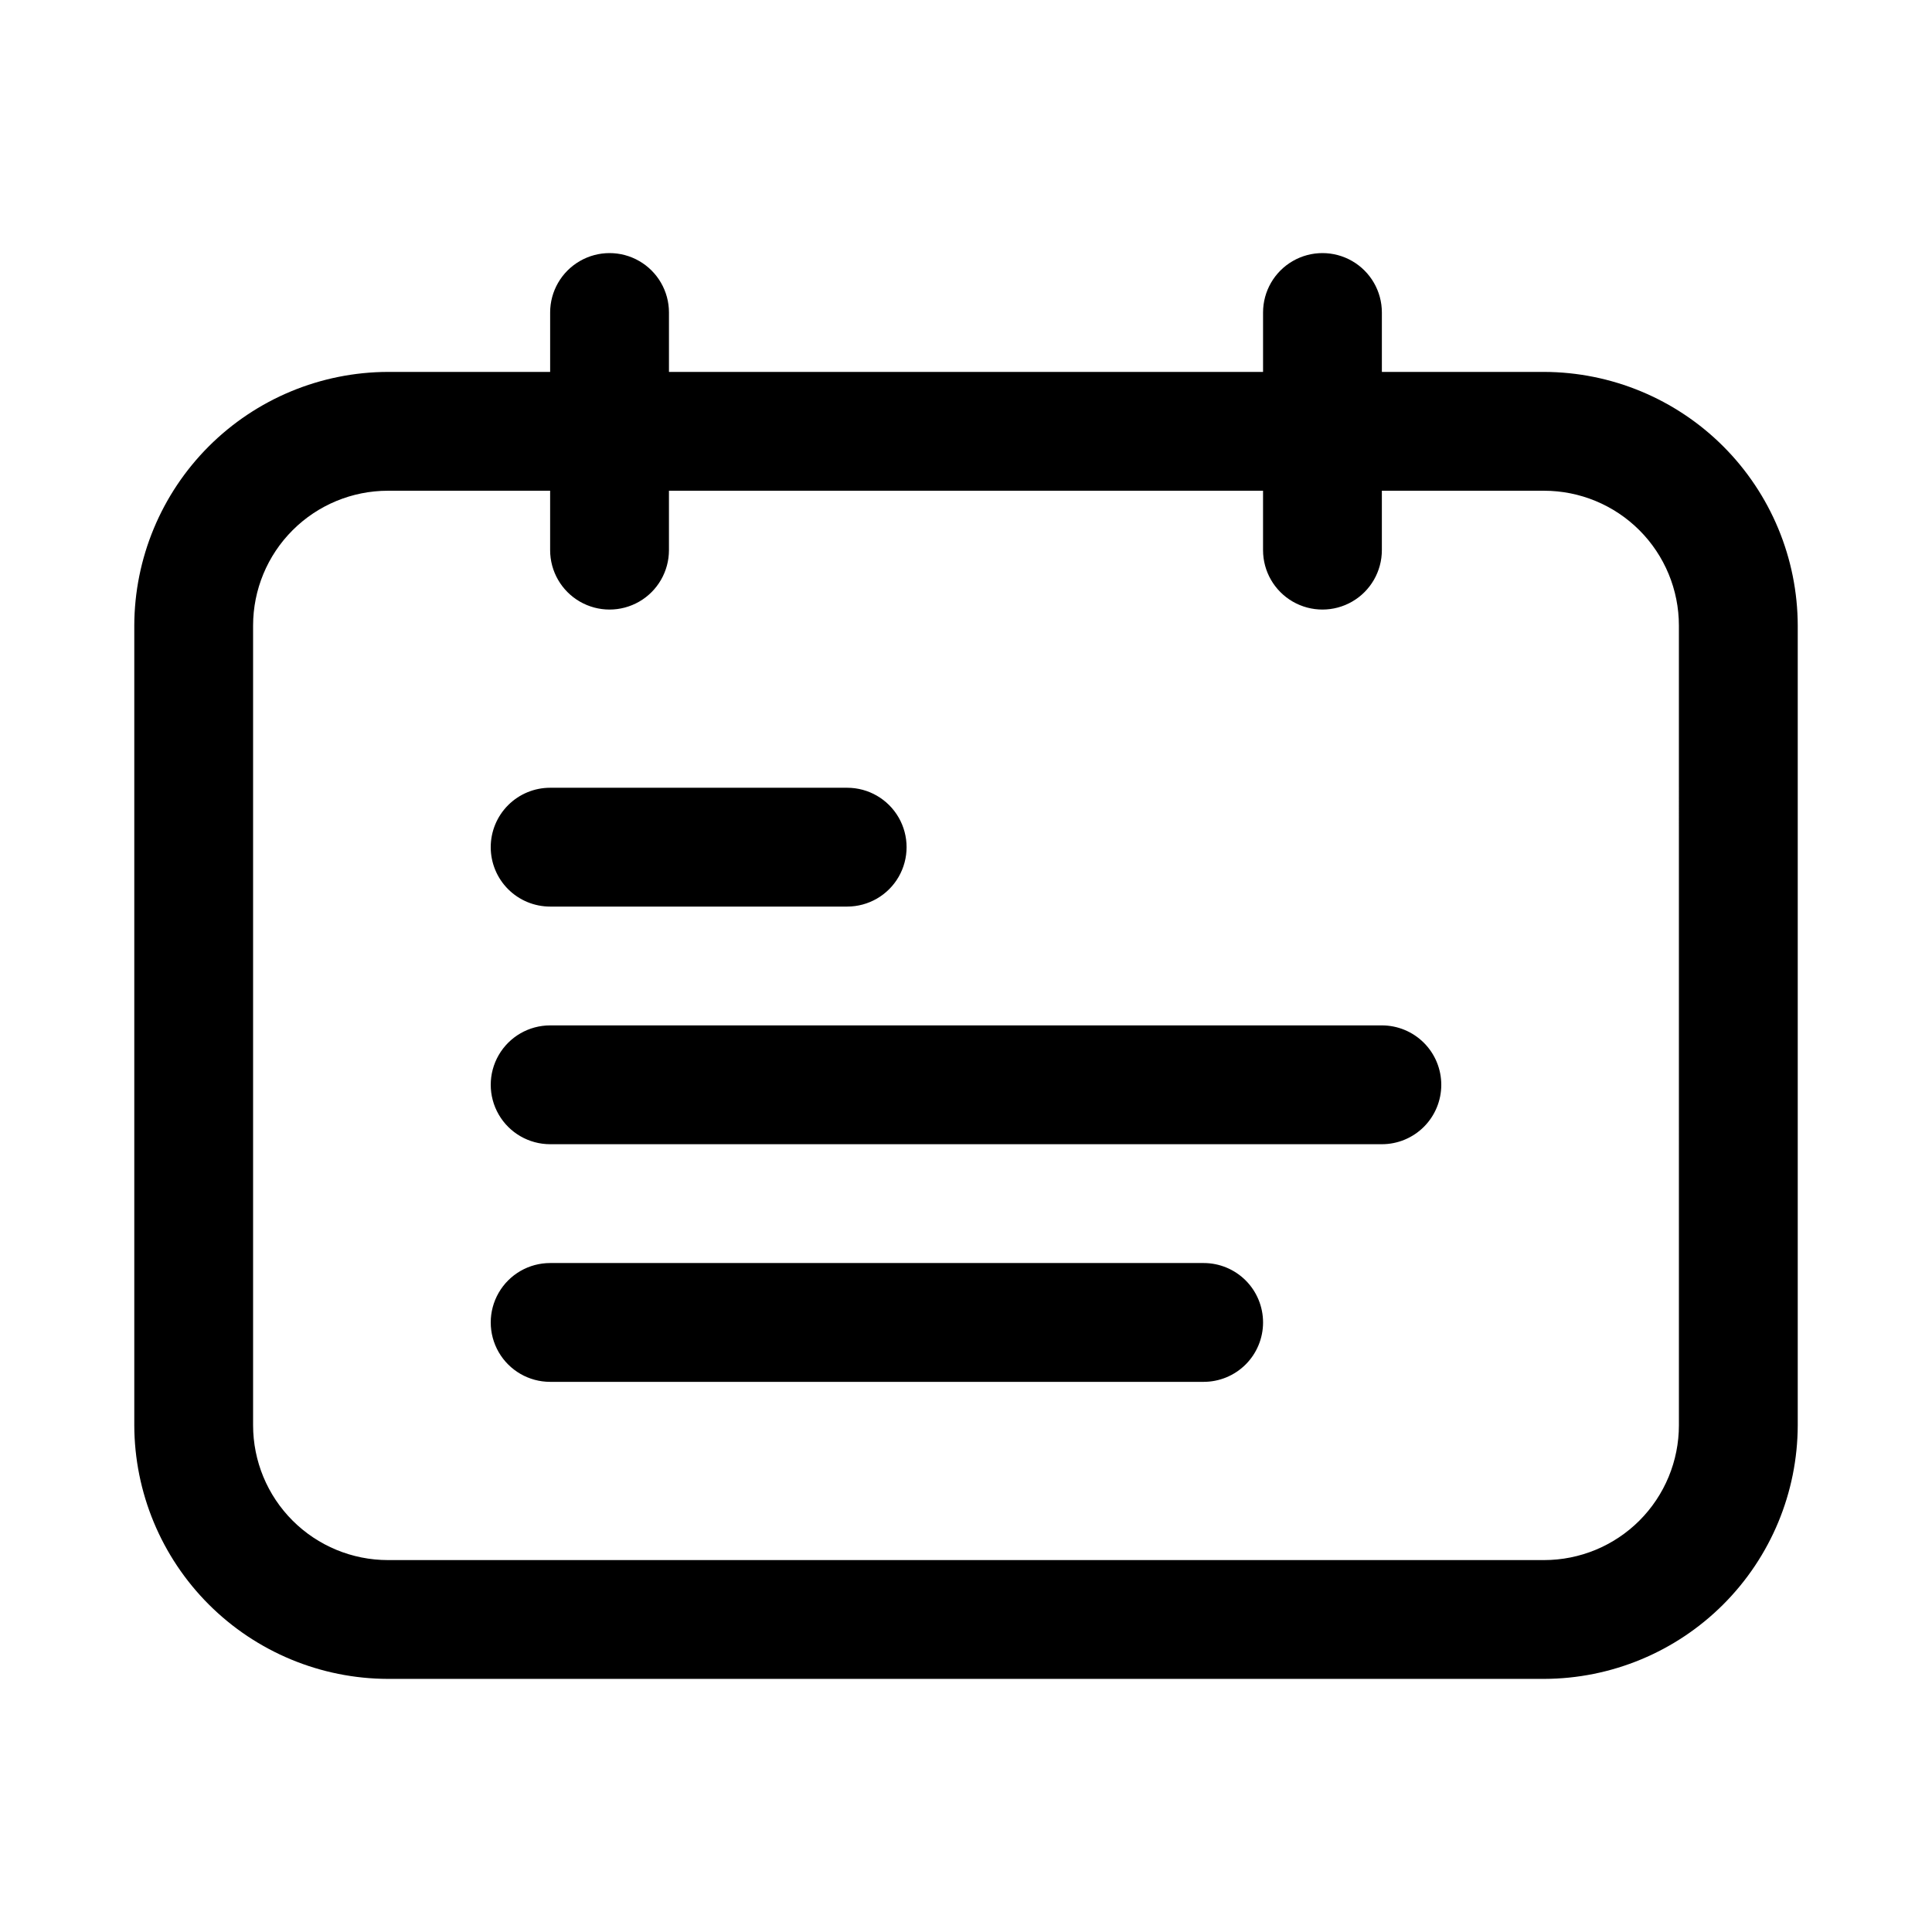 <?xml version="1.0" encoding="UTF-8"?>
<!-- Uploaded to: SVG Repo, www.svgrepo.com, Generator: SVG Repo Mixer Tools -->
<svg fill="#000000" width="800px" height="800px" version="1.1" viewBox="144 144 512 512" xmlns="http://www.w3.org/2000/svg">
 <path d="m553.19 242.56h-42.98v-15.746c0-5.625-3-10.82-7.871-13.633-4.871-2.812-10.875-2.812-15.746 0s-7.871 8.008-7.871 13.633v15.746h-157.44v-15.746c0-5.625-3-10.82-7.871-13.633s-10.871-2.812-15.742 0c-4.875 2.812-7.875 8.008-7.875 13.633v15.746h-42.98c-17.816 0.043-34.891 7.137-47.492 19.734-12.598 12.602-19.691 29.676-19.734 47.492v211.91c0.043 17.816 7.137 34.895 19.734 47.492 12.602 12.598 29.676 19.695 47.492 19.734h306.38c17.816-0.039 34.895-7.137 47.492-19.734 12.598-12.598 19.695-29.676 19.734-47.492v-211.91c-0.039-17.816-7.137-34.891-19.734-47.492-12.598-12.598-29.676-19.691-47.492-19.734zm35.738 279.14c0 9.48-3.766 18.57-10.465 25.273-6.703 6.699-15.793 10.465-25.273 10.465h-306.38c-9.477 0-18.57-3.766-25.27-10.465-6.703-6.703-10.469-15.793-10.469-25.273v-211.91c0-9.48 3.766-18.57 10.469-25.27 6.699-6.703 15.793-10.469 25.27-10.469h42.98v15.742c0 5.625 3 10.824 7.875 13.637 4.871 2.812 10.871 2.812 15.742 0s7.871-8.012 7.871-13.637v-15.742h157.44v15.742c0 5.625 3 10.824 7.871 13.637s10.875 2.812 15.746 0c4.871-2.812 7.871-8.012 7.871-13.637v-15.742h42.98c9.48 0 18.57 3.766 25.273 10.469 6.699 6.699 10.465 15.789 10.465 25.27zm-314.88-153.19c0-4.176 1.656-8.18 4.609-11.133s6.957-4.613 11.133-4.613h78.723c5.625 0 10.82 3 13.633 7.871 2.812 4.871 2.812 10.875 0 15.746-2.812 4.871-8.008 7.871-13.633 7.871h-78.723c-4.176 0-8.18-1.656-11.133-4.609s-4.609-6.957-4.609-11.133zm251.91 62.977h-0.004c0 4.176-1.656 8.18-4.609 11.133-2.953 2.949-6.957 4.609-11.133 4.609h-220.42c-5.625 0-10.82-3-13.633-7.871s-2.812-10.875 0-15.746c2.812-4.871 8.008-7.871 13.633-7.871h220.42c4.176 0 8.18 1.66 11.133 4.613 2.953 2.949 4.609 6.957 4.609 11.133zm-47.23 62.977-0.004-0.004c0 4.176-1.66 8.184-4.609 11.133-2.953 2.953-6.961 4.613-11.133 4.613h-173.19c-5.625 0-10.82-3-13.633-7.871-2.812-4.871-2.812-10.875 0-15.746s8.008-7.871 13.633-7.871h173.19c4.172 0 8.18 1.66 11.133 4.609 2.949 2.953 4.609 6.961 4.609 11.133z"/>
</svg>